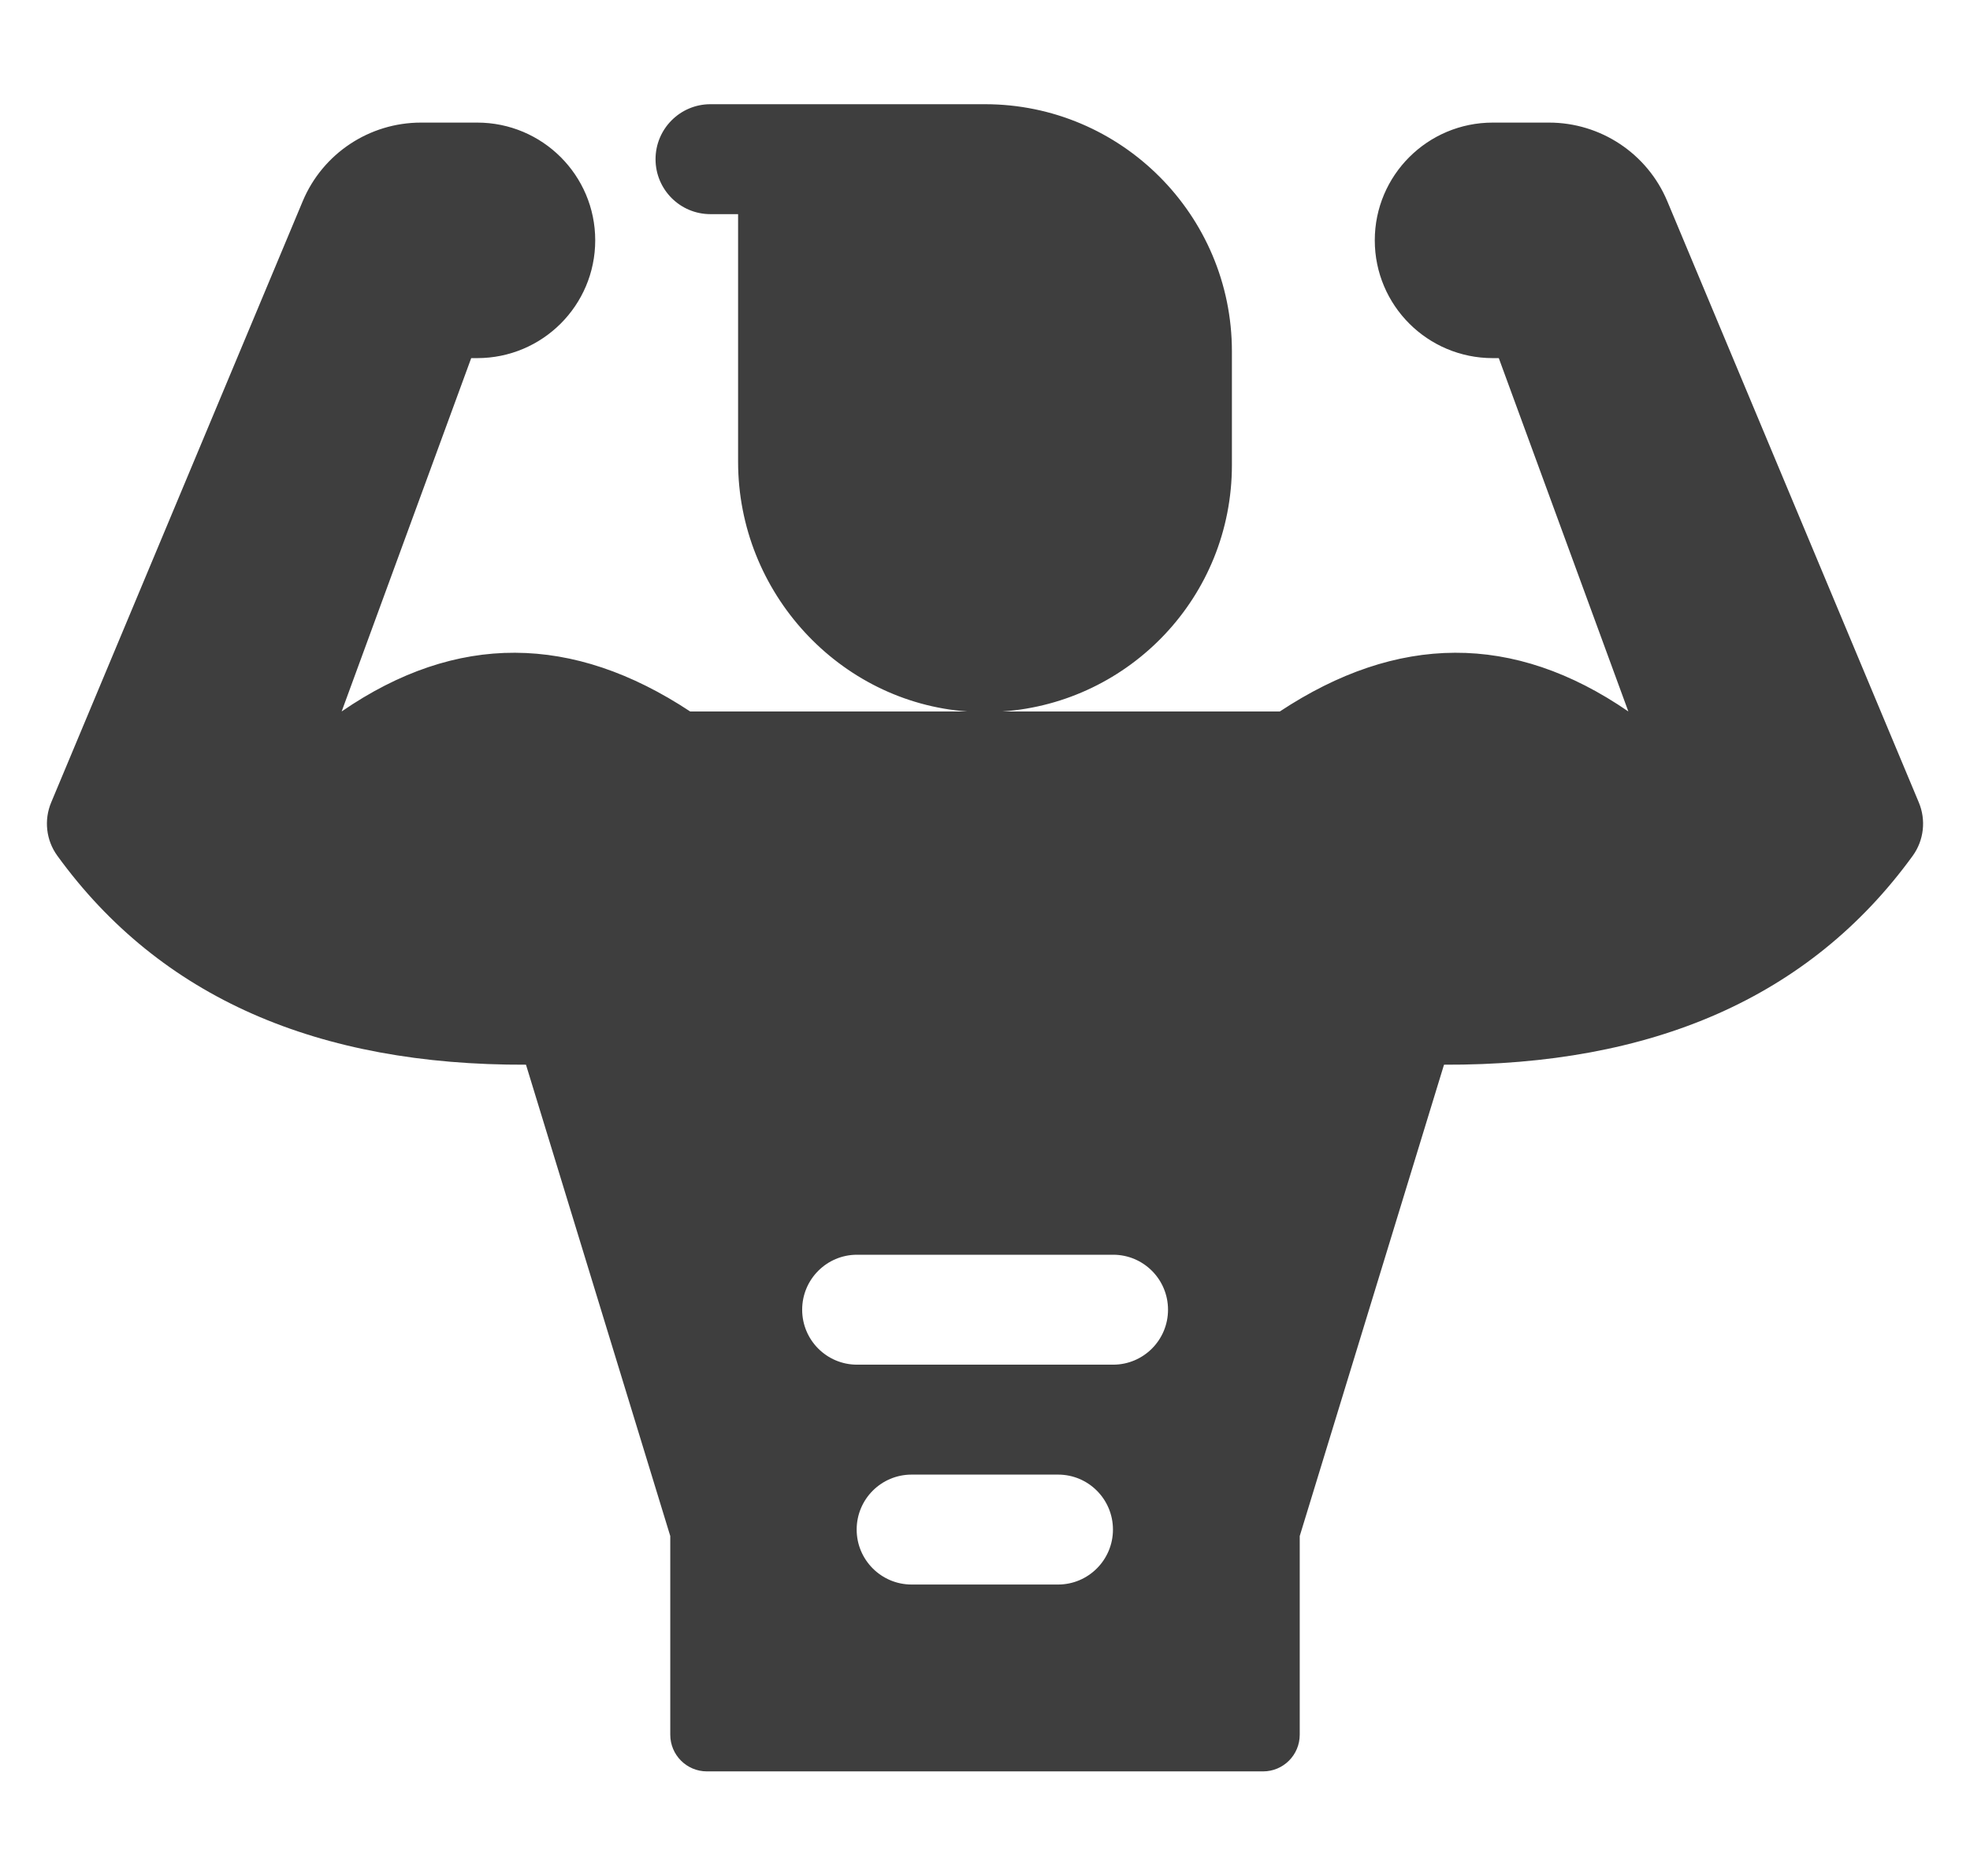 <svg width="21" height="20" viewBox="0 0 21 20" fill="none" xmlns="http://www.w3.org/2000/svg">
<g clip-path="url(#clip0_7460_3005)">
<path d="M20.454 8.554L17.773 2.145C17.56 1.637 17.063 1.307 16.512 1.307H15.913C15.218 1.307 14.655 1.869 14.655 2.562C14.655 3.256 15.218 3.818 15.913 3.818H15.977L17.358 7.585C16.132 6.742 14.894 6.759 13.643 7.585H10.687C12.041 7.49 13.132 6.363 13.132 4.957V3.746C13.132 2.293 11.951 1.111 10.5 1.111H7.573C7.25 1.111 6.988 1.374 6.988 1.697C6.988 2.021 7.25 2.283 7.573 2.283H7.868V4.923C7.868 6.321 8.95 7.485 10.309 7.585H7.357C6.106 6.759 4.868 6.742 3.642 7.585L5.023 3.818H5.087C5.782 3.818 6.345 3.256 6.345 2.562C6.345 1.869 5.782 1.307 5.087 1.307H4.488C3.937 1.307 3.44 1.637 3.227 2.145L0.546 8.554C0.467 8.742 0.491 8.958 0.611 9.123C1.711 10.64 3.394 11.359 5.607 11.351L7.145 16.376V18.494C7.145 18.71 7.32 18.885 7.535 18.885H13.465C13.68 18.885 13.855 18.71 13.855 18.494V16.376L15.393 11.351C17.606 11.359 19.289 10.64 20.39 9.123C20.509 8.958 20.533 8.742 20.454 8.554ZM11.279 16.893H9.718C9.394 16.893 9.132 16.63 9.132 16.307C9.132 15.983 9.394 15.721 9.718 15.721H11.279C11.602 15.721 11.864 15.983 11.864 16.307C11.864 16.63 11.602 16.893 11.279 16.893ZM11.866 14.549H9.136C8.813 14.549 8.551 14.287 8.551 13.963C8.551 13.639 8.813 13.377 9.136 13.377H11.866C12.189 13.377 12.451 13.639 12.451 13.963C12.451 14.287 12.189 14.549 11.866 14.549Z" fill="#3E3E3E"/>
</g>
<defs>
<clipPath id="clip0_7460_3005">
<rect width="20" height="20" fill="white" transform="translate(0.5 -0.002)"/>
</clipPath>
</defs>
</svg>
